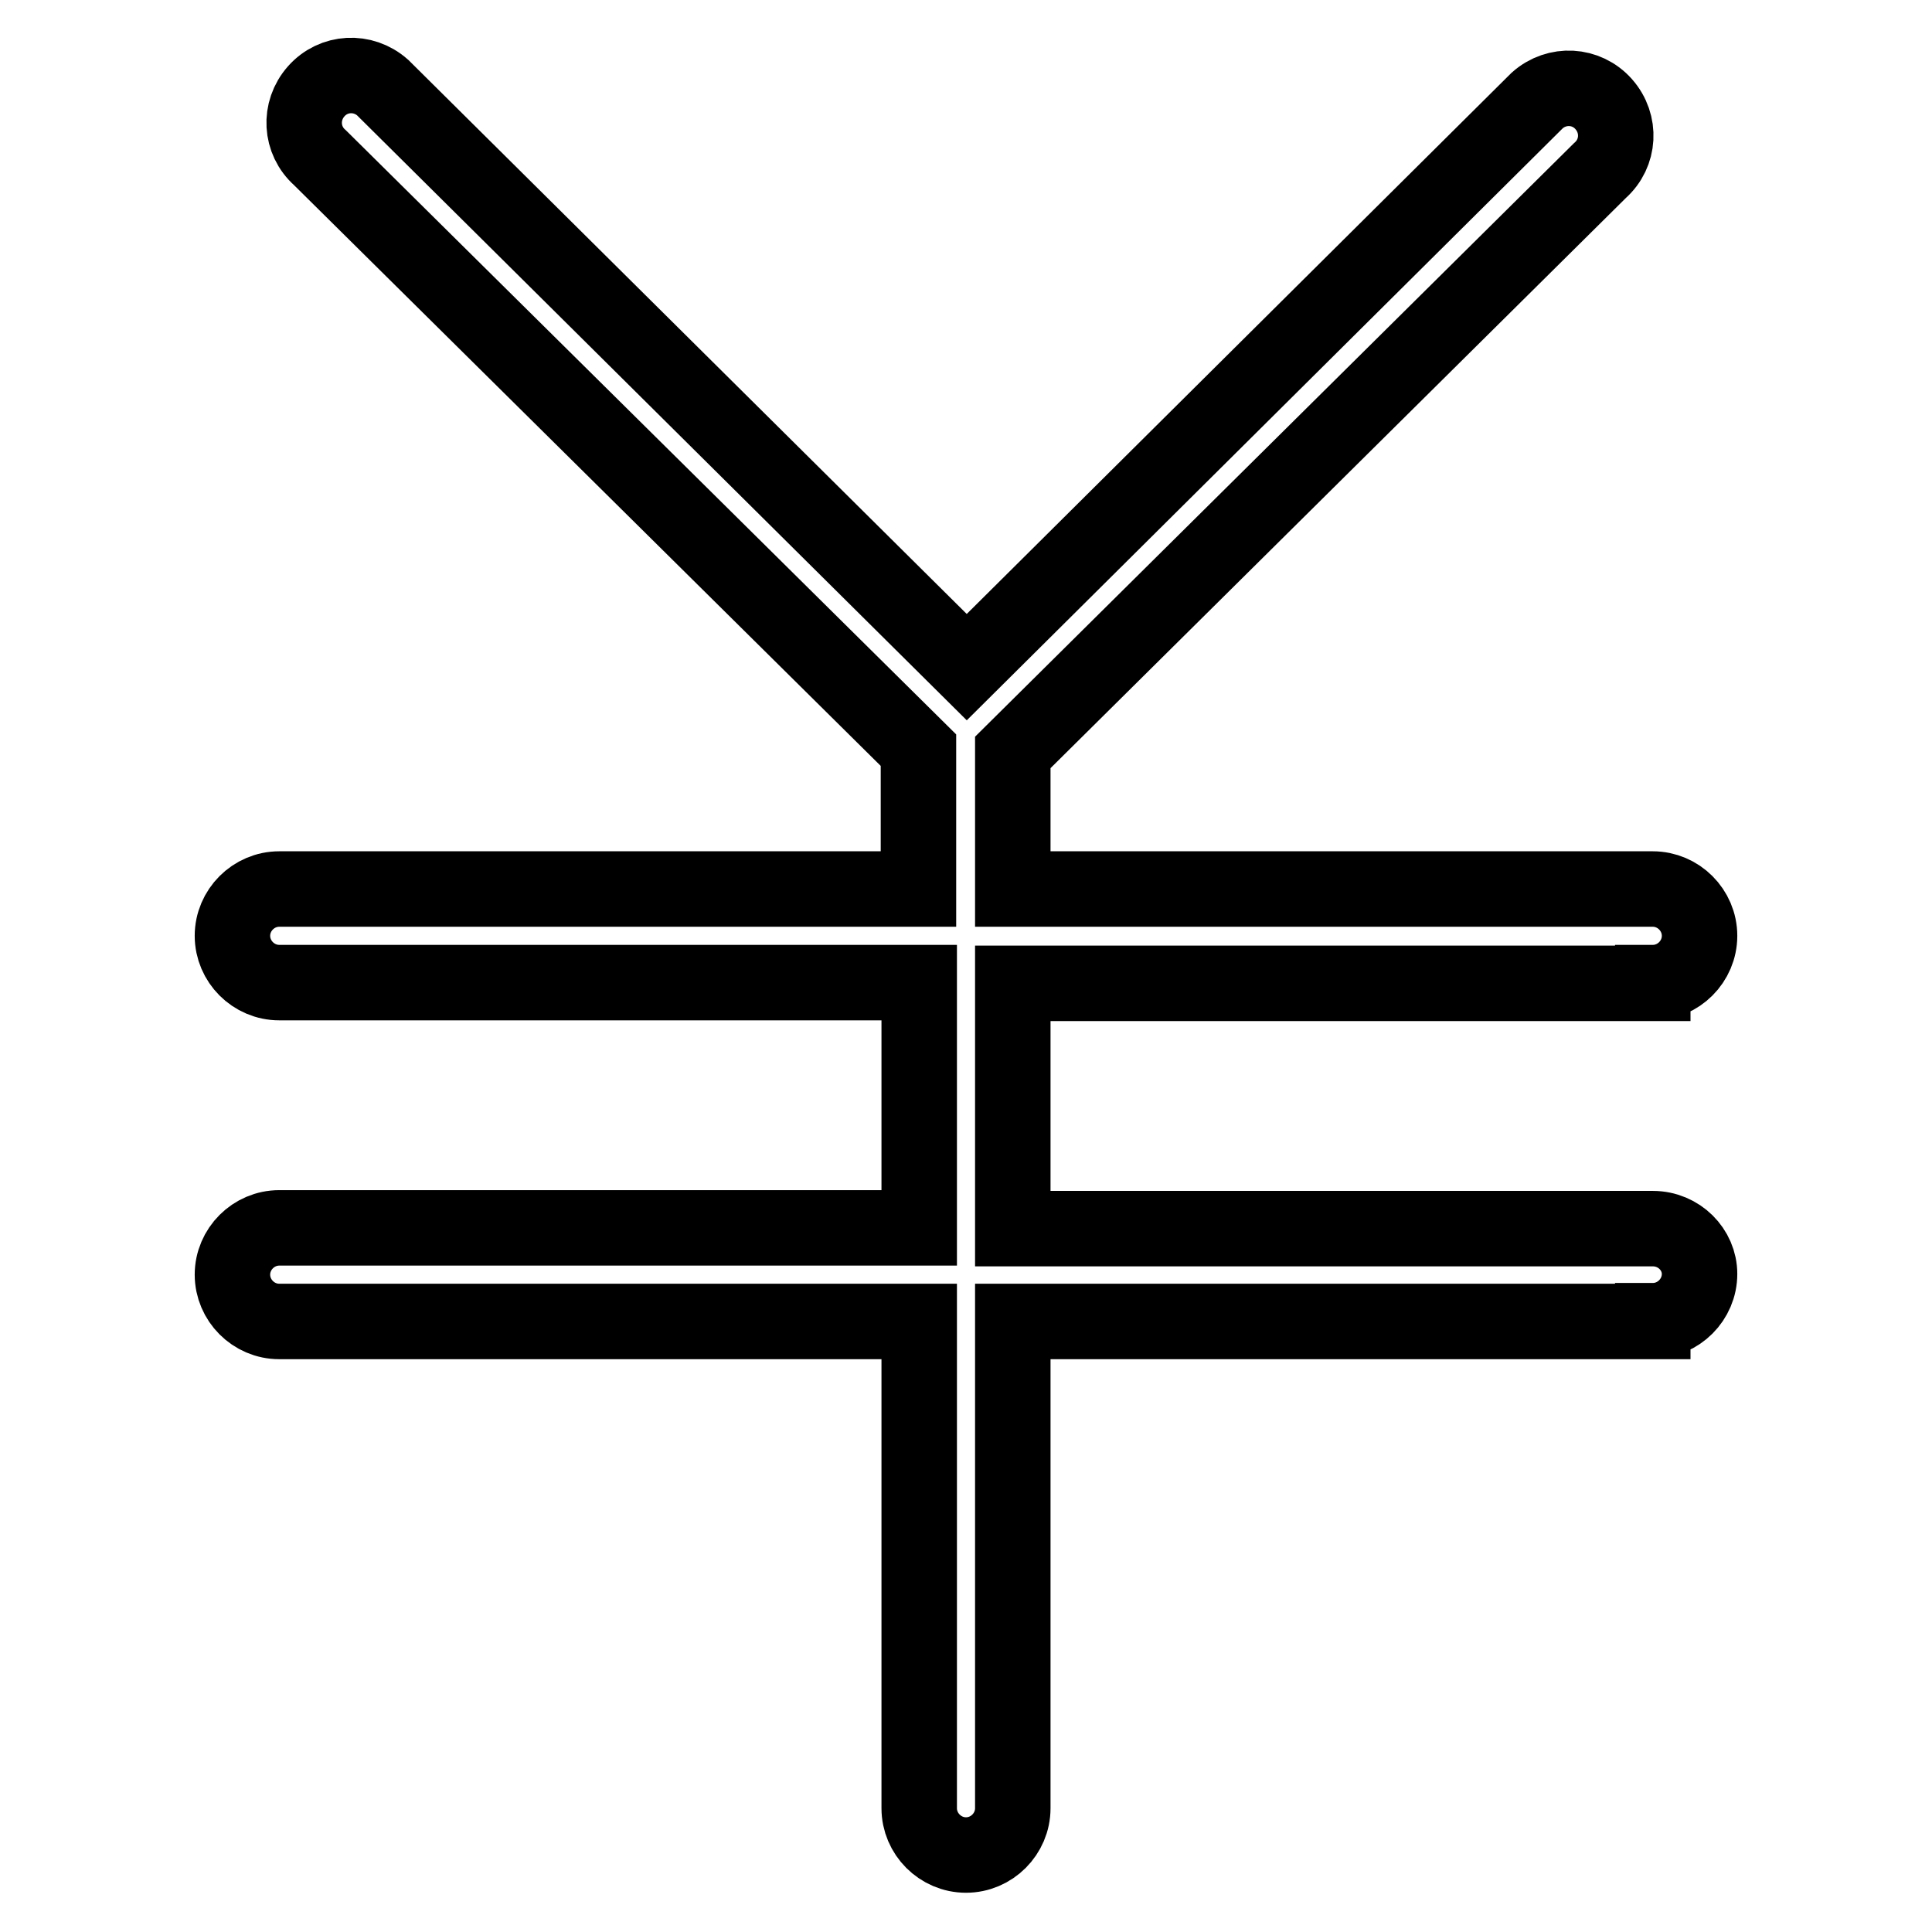 <?xml version="1.0" encoding="utf-8"?>
<!-- Svg Vector Icons : http://www.onlinewebfonts.com/icon -->
<!DOCTYPE svg PUBLIC "-//W3C//DTD SVG 1.1//EN" "http://www.w3.org/Graphics/SVG/1.1/DTD/svg11.dtd">
<svg version="1.1" xmlns="http://www.w3.org/2000/svg" xmlns:xlink="http://www.w3.org/1999/xlink" x="0px" y="0px" viewBox="0 0 256 256" enable-background="new 0 0 256 256" xml:space="preserve">
<g> <path stroke-width="10" fill-opacity="0" stroke="#000000"  d="M219,162.8h-84.8v-32.5H219v-0.1c3.4,0,6.2-2.8,6.2-6.2c0-3.4-2.8-6.2-6.2-6.2h-84.8V99.7l77.8-77.1l0,0 c2.6-2.3,2.8-6.2,0.5-8.8c-2.3-2.6-6.2-2.8-8.8-0.5l-75.6,75.1L50.7,11.6c-2.6-2.3-6.5-2.1-8.8,0.5c-2.3,2.6-2.1,6.5,0.5,8.8l0,0 l79.3,78.5v18.4H37v0c-3.4,0-6.2,2.8-6.2,6.2s2.8,6.2,6.2,6.2v0h84.8v32.5H37v0c-3.4,0-6.2,2.8-6.2,6.2c0,3.4,2.8,6.2,6.2,6.2v0 h84.8v64.5h0c0,3.4,2.8,6.2,6.2,6.2c3.4,0,6.2-2.8,6.2-6.2h0v-64.5H219v-0.1c3.4,0,6.2-2.8,6.2-6.2 C225.2,165.6,222.5,162.8,219,162.8z"/></g>
</svg>